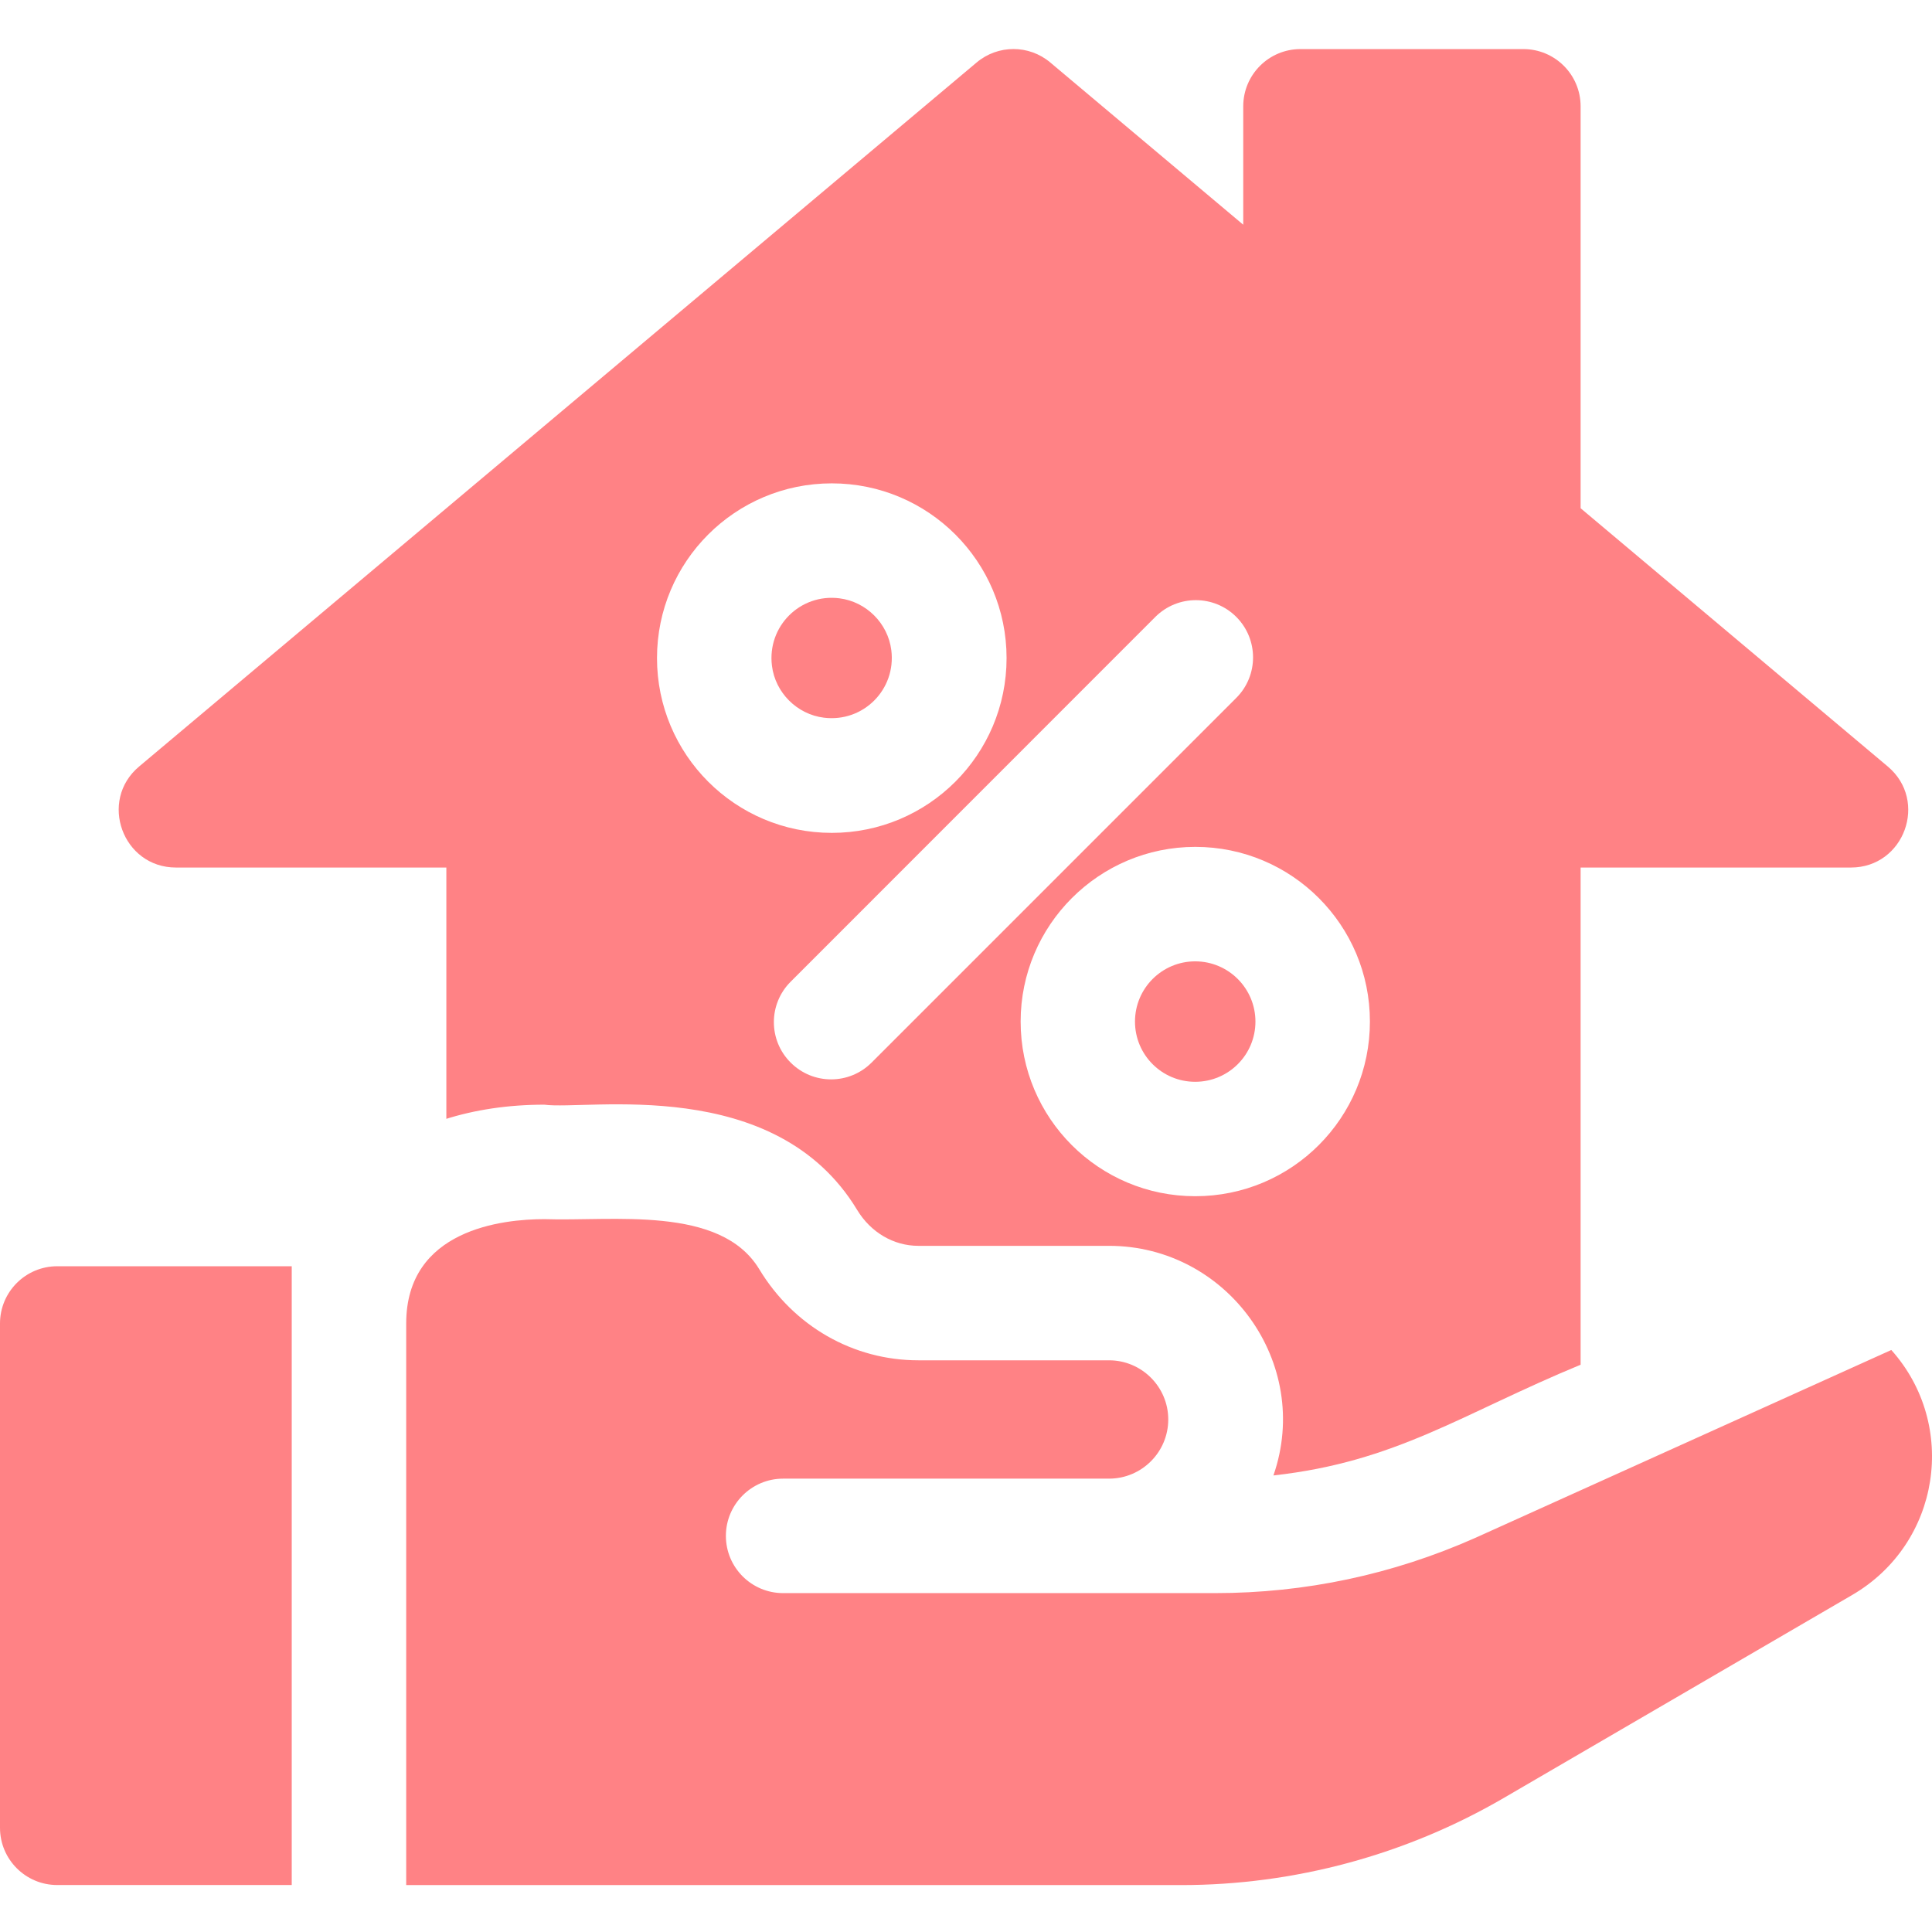 <svg width="32" height="32" viewBox="0 0 32 32" fill="none" xmlns="http://www.w3.org/2000/svg">
<g clip-path="url(#clip0_727_74)">
<path d="M0 21.921V30.274C0 30.798 0.425 31.222 0.948 31.222H4.832V20.973H0.948C0.425 20.973 0 21.397 0 21.921Z" fill="#FF8285"/>
<path d="M20.794 16.921C20.794 17.472 20.347 17.918 19.796 17.918C19.245 17.918 18.799 17.472 18.799 16.921C18.799 16.37 19.245 15.923 19.796 15.923C20.347 15.923 20.794 16.37 20.794 16.921Z" fill="#FF8285"/>
<path d="M2.914 14.369H7.393V18.531C7.384 18.534 7.374 18.537 7.365 18.54C7.86 18.382 8.414 18.297 9.015 18.297C9.727 18.395 12.835 17.788 14.197 20.04C14.422 20.413 14.802 20.635 15.211 20.635H18.37C20.327 20.635 21.738 22.578 21.092 24.438C23.127 24.213 24.206 23.42 26.18 22.604V14.369H30.658C31.541 14.369 31.943 13.264 31.268 12.696L26.18 8.418V1.761C26.18 1.237 25.755 0.813 25.232 0.813H21.54C21.016 0.813 20.592 1.237 20.592 1.761V3.722L17.396 1.035C17.044 0.738 16.529 0.738 16.176 1.035L2.304 12.696C1.63 13.262 2.031 14.369 2.914 14.369ZM22.69 16.92C22.691 18.514 21.401 19.813 19.798 19.813C18.203 19.814 16.905 18.523 16.905 16.92C16.905 15.325 18.202 14.027 19.798 14.027C21.398 14.027 22.691 15.324 22.69 16.92ZM19.136 10.218C19.507 9.848 20.107 9.848 20.477 10.218C20.847 10.589 20.847 11.189 20.477 11.559L14.436 17.6C14.066 17.97 13.467 17.971 13.096 17.6C12.725 17.23 12.725 16.63 13.096 16.26L19.136 10.218ZM13.777 8.006C15.376 8.006 16.672 9.301 16.672 10.9C16.672 12.499 15.376 13.795 13.777 13.795C12.178 13.795 10.882 12.499 10.882 10.9C10.882 9.301 12.178 8.006 13.777 8.006Z" fill="#FF8285"/>
<path d="M31.326 22.36L24.438 25.471C23.067 26.08 21.617 26.387 20.124 26.387H12.971C12.448 26.387 12.023 25.963 12.023 25.439C12.023 24.916 12.448 24.491 12.971 24.491H18.369C18.911 24.491 19.35 24.05 19.35 23.511C19.35 22.971 18.91 22.531 18.369 22.531H15.211C14.132 22.531 13.146 21.967 12.575 21.021C11.931 19.958 10.146 20.232 9.015 20.193C8.327 20.193 6.728 20.361 6.728 21.921V31.223H19.563C21.439 31.223 23.286 30.724 24.907 29.78L30.678 26.418C32.143 25.564 32.437 23.601 31.326 22.36Z" fill="#FF8285"/>
<path d="M13.645 11.887C14.297 11.969 14.845 11.421 14.763 10.769C14.707 10.324 14.348 9.966 13.904 9.91C13.252 9.827 12.704 10.376 12.786 11.028C12.841 11.472 13.2 11.831 13.645 11.887Z" fill="#FF8285"/>
</g>
<defs>
<clipPath id="clip0_727_74">
<rect width="32" height="32" fill="white"/>
</clipPath>
</defs>
</svg>
